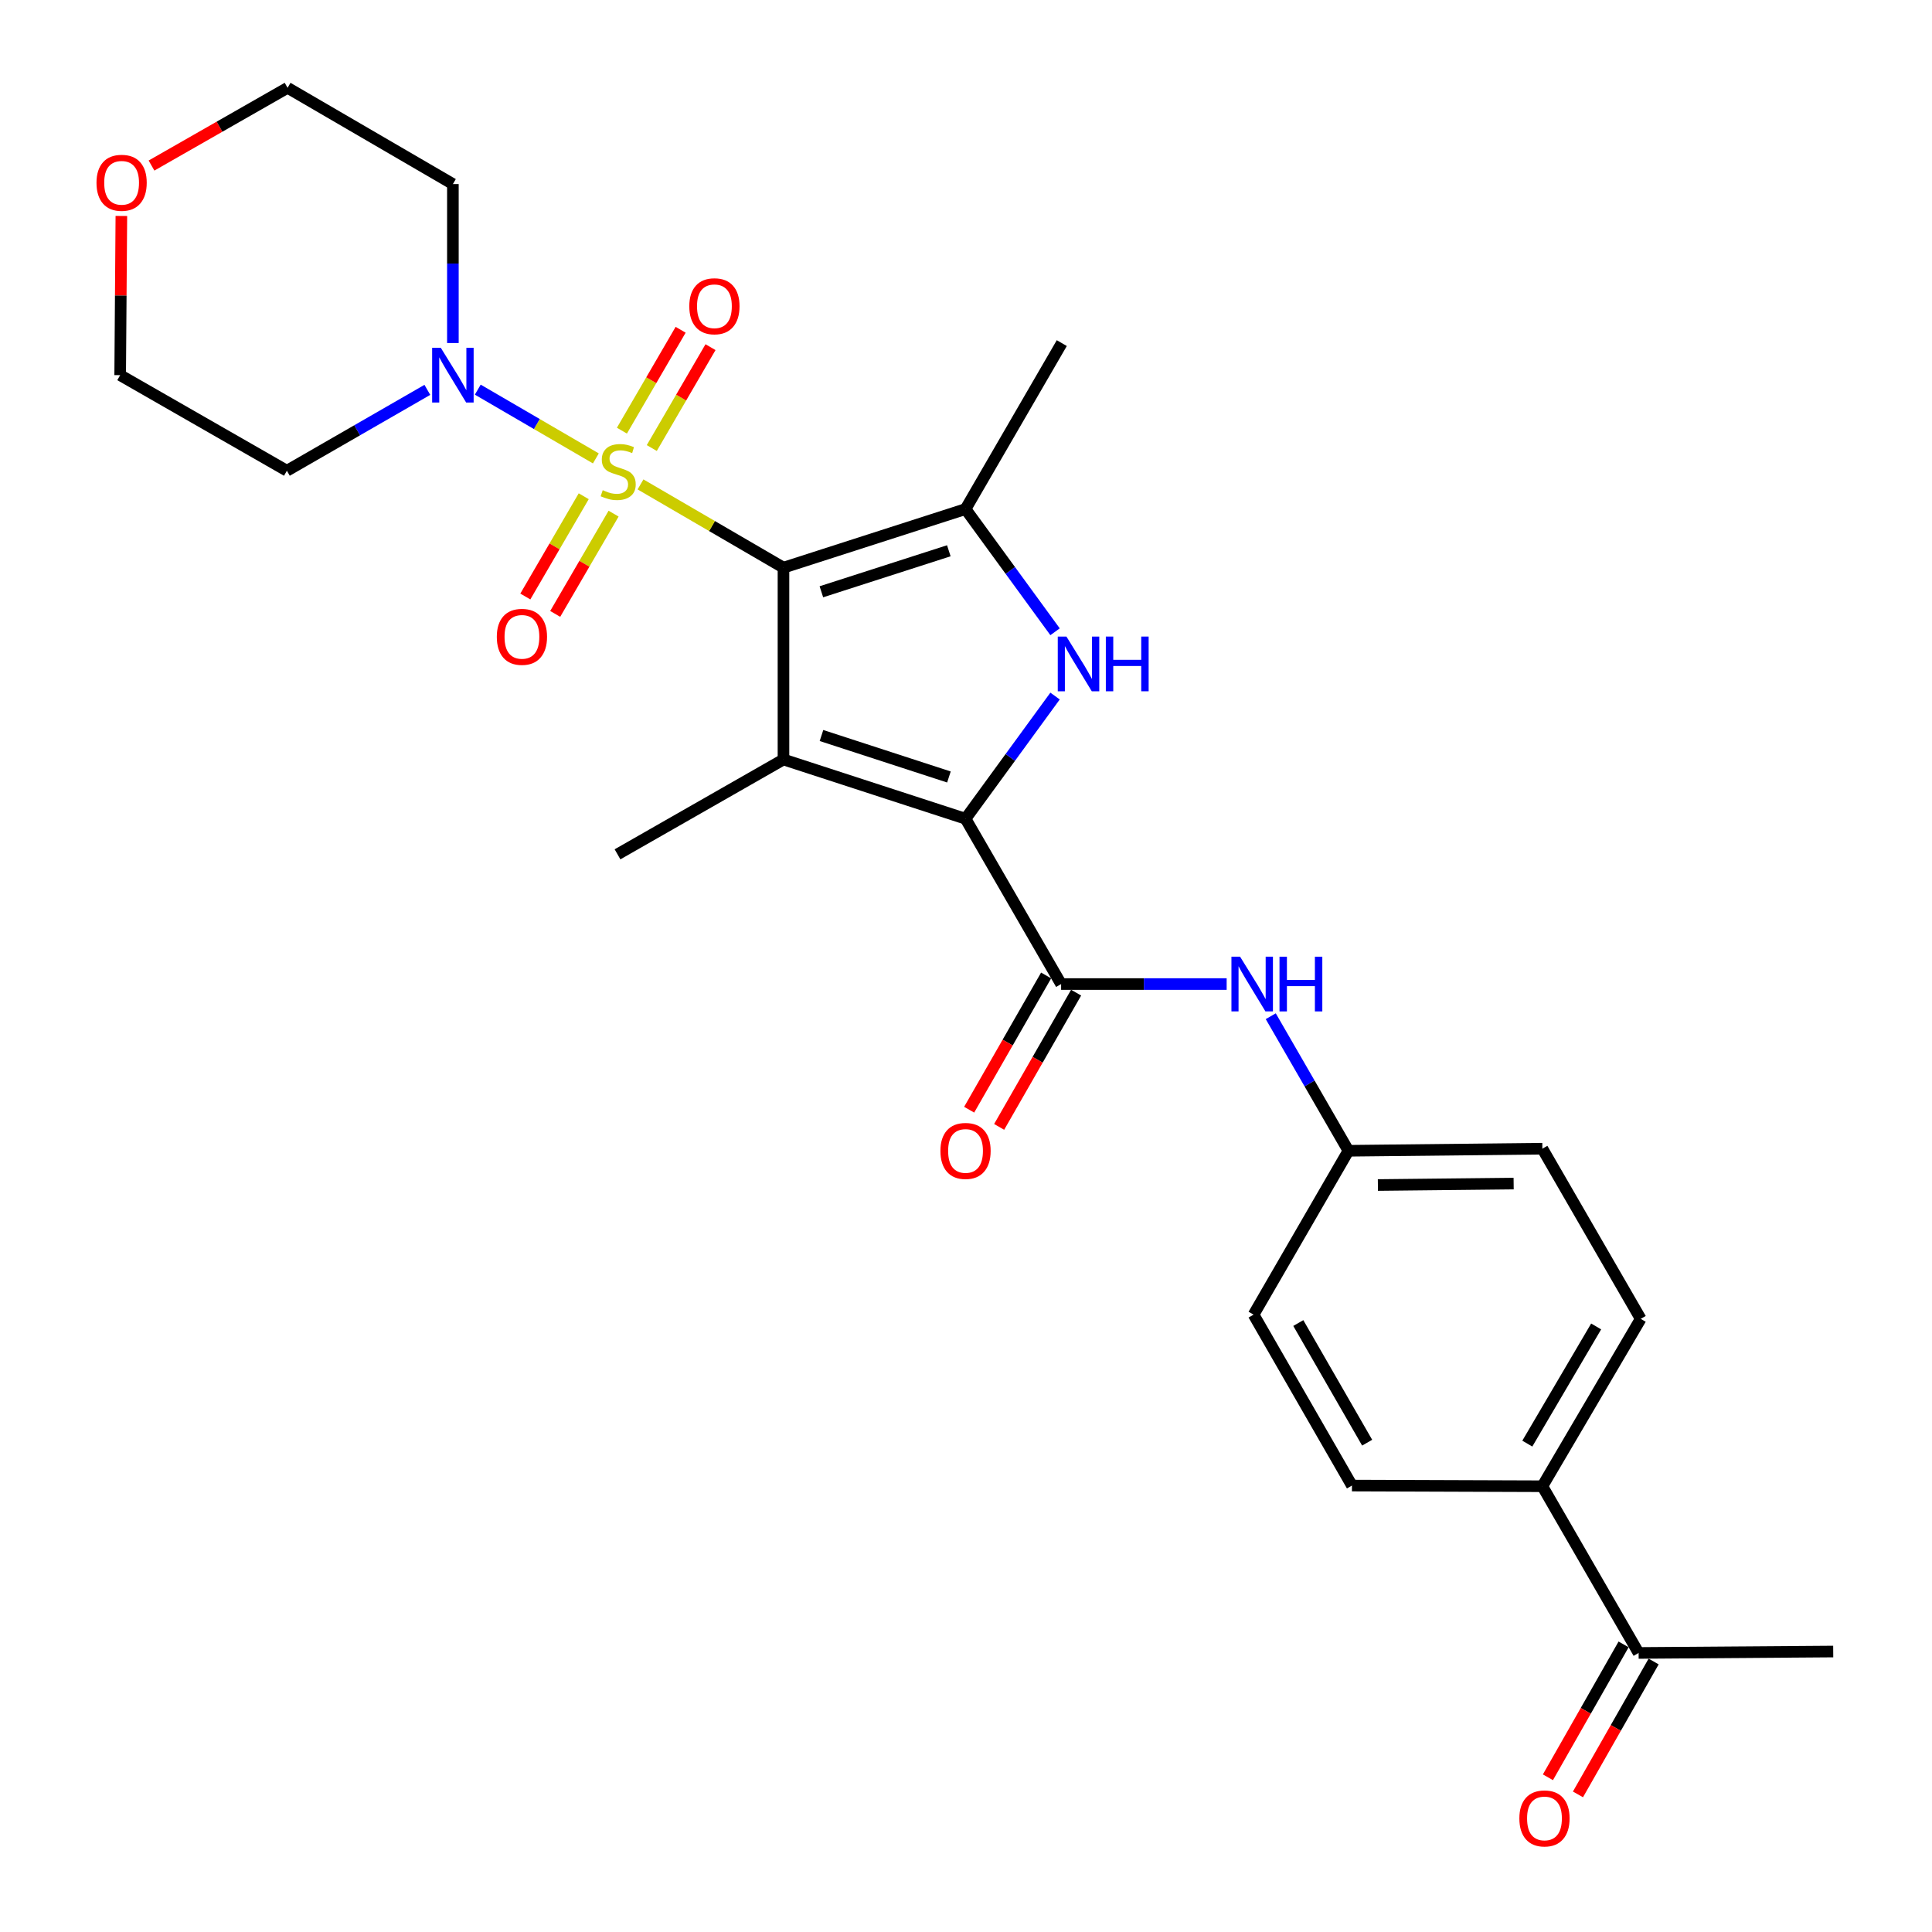 <?xml version='1.0' encoding='iso-8859-1'?>
<svg version='1.1' baseProfile='full'
              xmlns='http://www.w3.org/2000/svg'
                      xmlns:rdkit='http://www.rdkit.org/xml'
                      xmlns:xlink='http://www.w3.org/1999/xlink'
                  xml:space='preserve'
width='1000px' height='1000px' viewBox='0 0 1000 1000'>
<!-- END OF HEADER -->
<rect style='opacity:1.0;fill:#FFFFFF;stroke:none' width='1000' height='1000' x='0' y='0'> </rect>
<path class='bond-0' d='M 405.526,293.821 L 368.526,272.276' style='fill:none;fill-rule:evenodd;stroke:#000000;stroke-width:6px;stroke-linecap:butt;stroke-linejoin:miter;stroke-opacity:1' />
<path class='bond-0' d='M 368.526,272.276 L 331.526,250.73' style='fill:none;fill-rule:evenodd;stroke:#CCCC00;stroke-width:6px;stroke-linecap:butt;stroke-linejoin:miter;stroke-opacity:1' />
<path class='bond-1' d='M 405.526,293.821 L 405.526,393.115' style='fill:none;fill-rule:evenodd;stroke:#000000;stroke-width:6px;stroke-linecap:butt;stroke-linejoin:miter;stroke-opacity:1' />
<path class='bond-4' d='M 405.526,293.821 L 499.76,263.494' style='fill:none;fill-rule:evenodd;stroke:#000000;stroke-width:6px;stroke-linecap:butt;stroke-linejoin:miter;stroke-opacity:1' />
<path class='bond-4' d='M 425.143,306.304 L 491.106,285.075' style='fill:none;fill-rule:evenodd;stroke:#000000;stroke-width:6px;stroke-linecap:butt;stroke-linejoin:miter;stroke-opacity:1' />
<path class='bond-6' d='M 308.415,237.272 L 277.856,219.477' style='fill:none;fill-rule:evenodd;stroke:#CCCC00;stroke-width:6px;stroke-linecap:butt;stroke-linejoin:miter;stroke-opacity:1' />
<path class='bond-6' d='M 277.856,219.477 L 247.296,201.681' style='fill:none;fill-rule:evenodd;stroke:#0000FF;stroke-width:6px;stroke-linecap:butt;stroke-linejoin:miter;stroke-opacity:1' />
<path class='bond-8' d='M 302.133,256.854 L 287.02,282.803' style='fill:none;fill-rule:evenodd;stroke:#CCCC00;stroke-width:6px;stroke-linecap:butt;stroke-linejoin:miter;stroke-opacity:1' />
<path class='bond-8' d='M 287.02,282.803 L 271.908,308.752' style='fill:none;fill-rule:evenodd;stroke:#FF0000;stroke-width:6px;stroke-linecap:butt;stroke-linejoin:miter;stroke-opacity:1' />
<path class='bond-8' d='M 317.594,265.858 L 302.482,291.807' style='fill:none;fill-rule:evenodd;stroke:#CCCC00;stroke-width:6px;stroke-linecap:butt;stroke-linejoin:miter;stroke-opacity:1' />
<path class='bond-8' d='M 302.482,291.807 L 287.37,317.756' style='fill:none;fill-rule:evenodd;stroke:#FF0000;stroke-width:6px;stroke-linecap:butt;stroke-linejoin:miter;stroke-opacity:1' />
<path class='bond-9' d='M 337.363,231.907 L 352.561,205.799' style='fill:none;fill-rule:evenodd;stroke:#CCCC00;stroke-width:6px;stroke-linecap:butt;stroke-linejoin:miter;stroke-opacity:1' />
<path class='bond-9' d='M 352.561,205.799 L 367.759,179.691' style='fill:none;fill-rule:evenodd;stroke:#FF0000;stroke-width:6px;stroke-linecap:butt;stroke-linejoin:miter;stroke-opacity:1' />
<path class='bond-9' d='M 321.9,222.905 L 337.098,196.797' style='fill:none;fill-rule:evenodd;stroke:#CCCC00;stroke-width:6px;stroke-linecap:butt;stroke-linejoin:miter;stroke-opacity:1' />
<path class='bond-9' d='M 337.098,196.797 L 352.296,170.69' style='fill:none;fill-rule:evenodd;stroke:#FF0000;stroke-width:6px;stroke-linecap:butt;stroke-linejoin:miter;stroke-opacity:1' />
<path class='bond-2' d='M 405.526,393.115 L 499.76,423.78' style='fill:none;fill-rule:evenodd;stroke:#000000;stroke-width:6px;stroke-linecap:butt;stroke-linejoin:miter;stroke-opacity:1' />
<path class='bond-2' d='M 425.198,380.7 L 491.162,402.166' style='fill:none;fill-rule:evenodd;stroke:#000000;stroke-width:6px;stroke-linecap:butt;stroke-linejoin:miter;stroke-opacity:1' />
<path class='bond-20' d='M 405.526,393.115 L 319.623,442.199' style='fill:none;fill-rule:evenodd;stroke:#000000;stroke-width:6px;stroke-linecap:butt;stroke-linejoin:miter;stroke-opacity:1' />
<path class='bond-5' d='M 499.76,423.78 L 549.232,509.346' style='fill:none;fill-rule:evenodd;stroke:#000000;stroke-width:6px;stroke-linecap:butt;stroke-linejoin:miter;stroke-opacity:1' />
<path class='bond-27' d='M 499.76,423.78 L 522.928,392.031' style='fill:none;fill-rule:evenodd;stroke:#000000;stroke-width:6px;stroke-linecap:butt;stroke-linejoin:miter;stroke-opacity:1' />
<path class='bond-27' d='M 522.928,392.031 L 546.096,360.282' style='fill:none;fill-rule:evenodd;stroke:#0000FF;stroke-width:6px;stroke-linecap:butt;stroke-linejoin:miter;stroke-opacity:1' />
<path class='bond-3' d='M 546.097,327.002 L 522.928,295.248' style='fill:none;fill-rule:evenodd;stroke:#0000FF;stroke-width:6px;stroke-linecap:butt;stroke-linejoin:miter;stroke-opacity:1' />
<path class='bond-3' d='M 522.928,295.248 L 499.76,263.494' style='fill:none;fill-rule:evenodd;stroke:#000000;stroke-width:6px;stroke-linecap:butt;stroke-linejoin:miter;stroke-opacity:1' />
<path class='bond-21' d='M 499.76,263.494 L 549.58,177.59' style='fill:none;fill-rule:evenodd;stroke:#000000;stroke-width:6px;stroke-linecap:butt;stroke-linejoin:miter;stroke-opacity:1' />
<path class='bond-7' d='M 549.232,509.346 L 592.074,509.346' style='fill:none;fill-rule:evenodd;stroke:#000000;stroke-width:6px;stroke-linecap:butt;stroke-linejoin:miter;stroke-opacity:1' />
<path class='bond-7' d='M 592.074,509.346 L 634.915,509.346' style='fill:none;fill-rule:evenodd;stroke:#0000FF;stroke-width:6px;stroke-linecap:butt;stroke-linejoin:miter;stroke-opacity:1' />
<path class='bond-10' d='M 541.471,504.896 L 521.553,539.638' style='fill:none;fill-rule:evenodd;stroke:#000000;stroke-width:6px;stroke-linecap:butt;stroke-linejoin:miter;stroke-opacity:1' />
<path class='bond-10' d='M 521.553,539.638 L 501.634,574.381' style='fill:none;fill-rule:evenodd;stroke:#FF0000;stroke-width:6px;stroke-linecap:butt;stroke-linejoin:miter;stroke-opacity:1' />
<path class='bond-10' d='M 556.994,513.795 L 537.075,548.538' style='fill:none;fill-rule:evenodd;stroke:#000000;stroke-width:6px;stroke-linecap:butt;stroke-linejoin:miter;stroke-opacity:1' />
<path class='bond-10' d='M 537.075,548.538 L 517.157,583.28' style='fill:none;fill-rule:evenodd;stroke:#FF0000;stroke-width:6px;stroke-linecap:butt;stroke-linejoin:miter;stroke-opacity:1' />
<path class='bond-16' d='M 234.415,177.548 L 234.415,136.411' style='fill:none;fill-rule:evenodd;stroke:#0000FF;stroke-width:6px;stroke-linecap:butt;stroke-linejoin:miter;stroke-opacity:1' />
<path class='bond-16' d='M 234.415,136.411 L 234.415,95.275' style='fill:none;fill-rule:evenodd;stroke:#000000;stroke-width:6px;stroke-linecap:butt;stroke-linejoin:miter;stroke-opacity:1' />
<path class='bond-17' d='M 221.196,201.791 L 184.844,222.722' style='fill:none;fill-rule:evenodd;stroke:#0000FF;stroke-width:6px;stroke-linecap:butt;stroke-linejoin:miter;stroke-opacity:1' />
<path class='bond-17' d='M 184.844,222.722 L 148.491,243.653' style='fill:none;fill-rule:evenodd;stroke:#000000;stroke-width:6px;stroke-linecap:butt;stroke-linejoin:miter;stroke-opacity:1' />
<path class='bond-15' d='M 657.741,525.997 L 677.845,560.817' style='fill:none;fill-rule:evenodd;stroke:#0000FF;stroke-width:6px;stroke-linecap:butt;stroke-linejoin:miter;stroke-opacity:1' />
<path class='bond-15' d='M 677.845,560.817 L 697.948,595.637' style='fill:none;fill-rule:evenodd;stroke:#000000;stroke-width:6px;stroke-linecap:butt;stroke-linejoin:miter;stroke-opacity:1' />
<path class='bond-11' d='M 848.145,855.565 L 798.325,769.273' style='fill:none;fill-rule:evenodd;stroke:#000000;stroke-width:6px;stroke-linecap:butt;stroke-linejoin:miter;stroke-opacity:1' />
<path class='bond-13' d='M 840.371,851.137 L 820.786,885.529' style='fill:none;fill-rule:evenodd;stroke:#000000;stroke-width:6px;stroke-linecap:butt;stroke-linejoin:miter;stroke-opacity:1' />
<path class='bond-13' d='M 820.786,885.529 L 801.201,919.921' style='fill:none;fill-rule:evenodd;stroke:#FF0000;stroke-width:6px;stroke-linecap:butt;stroke-linejoin:miter;stroke-opacity:1' />
<path class='bond-13' d='M 855.919,859.992 L 836.334,894.384' style='fill:none;fill-rule:evenodd;stroke:#000000;stroke-width:6px;stroke-linecap:butt;stroke-linejoin:miter;stroke-opacity:1' />
<path class='bond-13' d='M 836.334,894.384 L 816.749,928.776' style='fill:none;fill-rule:evenodd;stroke:#FF0000;stroke-width:6px;stroke-linecap:butt;stroke-linejoin:miter;stroke-opacity:1' />
<path class='bond-26' d='M 848.145,855.565 L 948.87,854.829' style='fill:none;fill-rule:evenodd;stroke:#000000;stroke-width:6px;stroke-linecap:butt;stroke-linejoin:miter;stroke-opacity:1' />
<path class='bond-12' d='M 798.325,769.273 L 849.229,682.634' style='fill:none;fill-rule:evenodd;stroke:#000000;stroke-width:6px;stroke-linecap:butt;stroke-linejoin:miter;stroke-opacity:1' />
<path class='bond-12' d='M 790.534,747.214 L 826.167,686.566' style='fill:none;fill-rule:evenodd;stroke:#000000;stroke-width:6px;stroke-linecap:butt;stroke-linejoin:miter;stroke-opacity:1' />
<path class='bond-29' d='M 798.325,769.273 L 699.767,768.925' style='fill:none;fill-rule:evenodd;stroke:#000000;stroke-width:6px;stroke-linecap:butt;stroke-linejoin:miter;stroke-opacity:1' />
<path class='bond-14' d='M 62.817,111.781 L 62.508,152.981' style='fill:none;fill-rule:evenodd;stroke:#FF0000;stroke-width:6px;stroke-linecap:butt;stroke-linejoin:miter;stroke-opacity:1' />
<path class='bond-14' d='M 62.508,152.981 L 62.2,194.18' style='fill:none;fill-rule:evenodd;stroke:#000000;stroke-width:6px;stroke-linecap:butt;stroke-linejoin:miter;stroke-opacity:1' />
<path class='bond-28' d='M 78.419,85.69 L 113.634,65.572' style='fill:none;fill-rule:evenodd;stroke:#FF0000;stroke-width:6px;stroke-linecap:butt;stroke-linejoin:miter;stroke-opacity:1' />
<path class='bond-28' d='M 113.634,65.572 L 148.849,45.455' style='fill:none;fill-rule:evenodd;stroke:#000000;stroke-width:6px;stroke-linecap:butt;stroke-linejoin:miter;stroke-opacity:1' />
<path class='bond-22' d='M 697.948,595.637 L 648.853,680.457' style='fill:none;fill-rule:evenodd;stroke:#000000;stroke-width:6px;stroke-linecap:butt;stroke-linejoin:miter;stroke-opacity:1' />
<path class='bond-23' d='M 697.948,595.637 L 798.325,594.564' style='fill:none;fill-rule:evenodd;stroke:#000000;stroke-width:6px;stroke-linecap:butt;stroke-linejoin:miter;stroke-opacity:1' />
<path class='bond-23' d='M 713.196,613.367 L 783.46,612.616' style='fill:none;fill-rule:evenodd;stroke:#000000;stroke-width:6px;stroke-linecap:butt;stroke-linejoin:miter;stroke-opacity:1' />
<path class='bond-24' d='M 234.415,95.275 L 148.849,45.455' style='fill:none;fill-rule:evenodd;stroke:#000000;stroke-width:6px;stroke-linecap:butt;stroke-linejoin:miter;stroke-opacity:1' />
<path class='bond-25' d='M 148.491,243.653 L 62.2,194.18' style='fill:none;fill-rule:evenodd;stroke:#000000;stroke-width:6px;stroke-linecap:butt;stroke-linejoin:miter;stroke-opacity:1' />
<path class='bond-18' d='M 699.767,768.925 L 648.853,680.457' style='fill:none;fill-rule:evenodd;stroke:#000000;stroke-width:6px;stroke-linecap:butt;stroke-linejoin:miter;stroke-opacity:1' />
<path class='bond-18' d='M 707.638,746.73 L 671.998,684.803' style='fill:none;fill-rule:evenodd;stroke:#000000;stroke-width:6px;stroke-linecap:butt;stroke-linejoin:miter;stroke-opacity:1' />
<path class='bond-19' d='M 849.229,682.634 L 798.325,594.564' style='fill:none;fill-rule:evenodd;stroke:#000000;stroke-width:6px;stroke-linecap:butt;stroke-linejoin:miter;stroke-opacity:1' />
<path  class='atom-1' d='M 311.971 253.721
Q 312.291 253.841, 313.611 254.401
Q 314.931 254.961, 316.371 255.321
Q 317.851 255.641, 319.291 255.641
Q 321.971 255.641, 323.531 254.361
Q 325.091 253.041, 325.091 250.761
Q 325.091 249.201, 324.291 248.241
Q 323.531 247.281, 322.331 246.761
Q 321.131 246.241, 319.131 245.641
Q 316.611 244.881, 315.091 244.161
Q 313.611 243.441, 312.531 241.921
Q 311.491 240.401, 311.491 237.841
Q 311.491 234.281, 313.891 232.081
Q 316.331 229.881, 321.131 229.881
Q 324.411 229.881, 328.131 231.441
L 327.211 234.521
Q 323.811 233.121, 321.251 233.121
Q 318.491 233.121, 316.971 234.281
Q 315.451 235.401, 315.491 237.361
Q 315.491 238.881, 316.251 239.801
Q 317.051 240.721, 318.171 241.241
Q 319.331 241.761, 321.251 242.361
Q 323.811 243.161, 325.331 243.961
Q 326.851 244.761, 327.931 246.401
Q 329.051 248.001, 329.051 250.761
Q 329.051 254.681, 326.411 256.801
Q 323.811 258.881, 319.451 258.881
Q 316.931 258.881, 315.011 258.321
Q 313.131 257.801, 310.891 256.881
L 311.971 253.721
' fill='#CCCC00'/>
<path  class='atom-4' d='M 551.978 329.482
L 561.258 344.482
Q 562.178 345.962, 563.658 348.642
Q 565.138 351.322, 565.218 351.482
L 565.218 329.482
L 568.978 329.482
L 568.978 357.802
L 565.098 357.802
L 555.138 341.402
Q 553.978 339.482, 552.738 337.282
Q 551.538 335.082, 551.178 334.402
L 551.178 357.802
L 547.498 357.802
L 547.498 329.482
L 551.978 329.482
' fill='#0000FF'/>
<path  class='atom-4' d='M 572.378 329.482
L 576.218 329.482
L 576.218 341.522
L 590.698 341.522
L 590.698 329.482
L 594.538 329.482
L 594.538 357.802
L 590.698 357.802
L 590.698 344.722
L 576.218 344.722
L 576.218 357.802
L 572.378 357.802
L 572.378 329.482
' fill='#0000FF'/>
<path  class='atom-7' d='M 228.155 180.02
L 237.435 195.02
Q 238.355 196.5, 239.835 199.18
Q 241.315 201.86, 241.395 202.02
L 241.395 180.02
L 245.155 180.02
L 245.155 208.34
L 241.275 208.34
L 231.315 191.94
Q 230.155 190.02, 228.915 187.82
Q 227.715 185.62, 227.355 184.94
L 227.355 208.34
L 223.675 208.34
L 223.675 180.02
L 228.155 180.02
' fill='#0000FF'/>
<path  class='atom-8' d='M 641.868 495.186
L 651.148 510.186
Q 652.068 511.666, 653.548 514.346
Q 655.028 517.026, 655.108 517.186
L 655.108 495.186
L 658.868 495.186
L 658.868 523.506
L 654.988 523.506
L 645.028 507.106
Q 643.868 505.186, 642.628 502.986
Q 641.428 500.786, 641.068 500.106
L 641.068 523.506
L 637.388 523.506
L 637.388 495.186
L 641.868 495.186
' fill='#0000FF'/>
<path  class='atom-8' d='M 662.268 495.186
L 666.108 495.186
L 666.108 507.226
L 680.588 507.226
L 680.588 495.186
L 684.428 495.186
L 684.428 523.506
L 680.588 523.506
L 680.588 510.426
L 666.108 510.426
L 666.108 523.506
L 662.268 523.506
L 662.268 495.186
' fill='#0000FF'/>
<path  class='atom-9' d='M 257.15 329.627
Q 257.15 322.827, 260.51 319.027
Q 263.87 315.227, 270.15 315.227
Q 276.43 315.227, 279.79 319.027
Q 283.15 322.827, 283.15 329.627
Q 283.15 336.507, 279.75 340.427
Q 276.35 344.307, 270.15 344.307
Q 263.91 344.307, 260.51 340.427
Q 257.15 336.547, 257.15 329.627
M 270.15 341.107
Q 274.47 341.107, 276.79 338.227
Q 279.15 335.307, 279.15 329.627
Q 279.15 324.067, 276.79 321.267
Q 274.47 318.427, 270.15 318.427
Q 265.83 318.427, 263.47 321.227
Q 261.15 324.027, 261.15 329.627
Q 261.15 335.347, 263.47 338.227
Q 265.83 341.107, 270.15 341.107
' fill='#FF0000'/>
<path  class='atom-10' d='M 356.781 158.515
Q 356.781 151.715, 360.141 147.915
Q 363.501 144.115, 369.781 144.115
Q 376.061 144.115, 379.421 147.915
Q 382.781 151.715, 382.781 158.515
Q 382.781 165.395, 379.381 169.315
Q 375.981 173.195, 369.781 173.195
Q 363.541 173.195, 360.141 169.315
Q 356.781 165.435, 356.781 158.515
M 369.781 169.995
Q 374.101 169.995, 376.421 167.115
Q 378.781 164.195, 378.781 158.515
Q 378.781 152.955, 376.421 150.155
Q 374.101 147.315, 369.781 147.315
Q 365.461 147.315, 363.101 150.115
Q 360.781 152.915, 360.781 158.515
Q 360.781 164.235, 363.101 167.115
Q 365.461 169.995, 369.781 169.995
' fill='#FF0000'/>
<path  class='atom-11' d='M 486.76 595.717
Q 486.76 588.917, 490.12 585.117
Q 493.48 581.317, 499.76 581.317
Q 506.04 581.317, 509.4 585.117
Q 512.76 588.917, 512.76 595.717
Q 512.76 602.597, 509.36 606.517
Q 505.96 610.397, 499.76 610.397
Q 493.52 610.397, 490.12 606.517
Q 486.76 602.637, 486.76 595.717
M 499.76 607.197
Q 504.08 607.197, 506.4 604.317
Q 508.76 601.397, 508.76 595.717
Q 508.76 590.157, 506.4 587.357
Q 504.08 584.517, 499.76 584.517
Q 495.44 584.517, 493.08 587.317
Q 490.76 590.117, 490.76 595.717
Q 490.76 601.437, 493.08 604.317
Q 495.44 607.197, 499.76 607.197
' fill='#FF0000'/>
<path  class='atom-14' d='M 786.418 941.21
Q 786.418 934.41, 789.778 930.61
Q 793.138 926.81, 799.418 926.81
Q 805.698 926.81, 809.058 930.61
Q 812.418 934.41, 812.418 941.21
Q 812.418 948.09, 809.018 952.01
Q 805.618 955.89, 799.418 955.89
Q 793.178 955.89, 789.778 952.01
Q 786.418 948.13, 786.418 941.21
M 799.418 952.69
Q 803.738 952.69, 806.058 949.81
Q 808.418 946.89, 808.418 941.21
Q 808.418 935.65, 806.058 932.85
Q 803.738 930.01, 799.418 930.01
Q 795.098 930.01, 792.738 932.81
Q 790.418 935.61, 790.418 941.21
Q 790.418 946.93, 792.738 949.81
Q 795.098 952.69, 799.418 952.69
' fill='#FF0000'/>
<path  class='atom-15' d='M 49.946 94.609
Q 49.946 87.809, 53.306 84.01
Q 56.666 80.21, 62.946 80.21
Q 69.226 80.21, 72.586 84.01
Q 75.946 87.809, 75.946 94.609
Q 75.946 101.49, 72.546 105.41
Q 69.146 109.29, 62.946 109.29
Q 56.706 109.29, 53.306 105.41
Q 49.946 101.53, 49.946 94.609
M 62.946 106.09
Q 67.266 106.09, 69.586 103.21
Q 71.946 100.29, 71.946 94.609
Q 71.946 89.049, 69.586 86.249
Q 67.266 83.409, 62.946 83.409
Q 58.626 83.409, 56.266 86.21
Q 53.946 89.01, 53.946 94.609
Q 53.946 100.33, 56.266 103.21
Q 58.626 106.09, 62.946 106.09
' fill='#FF0000'/>
</svg>
